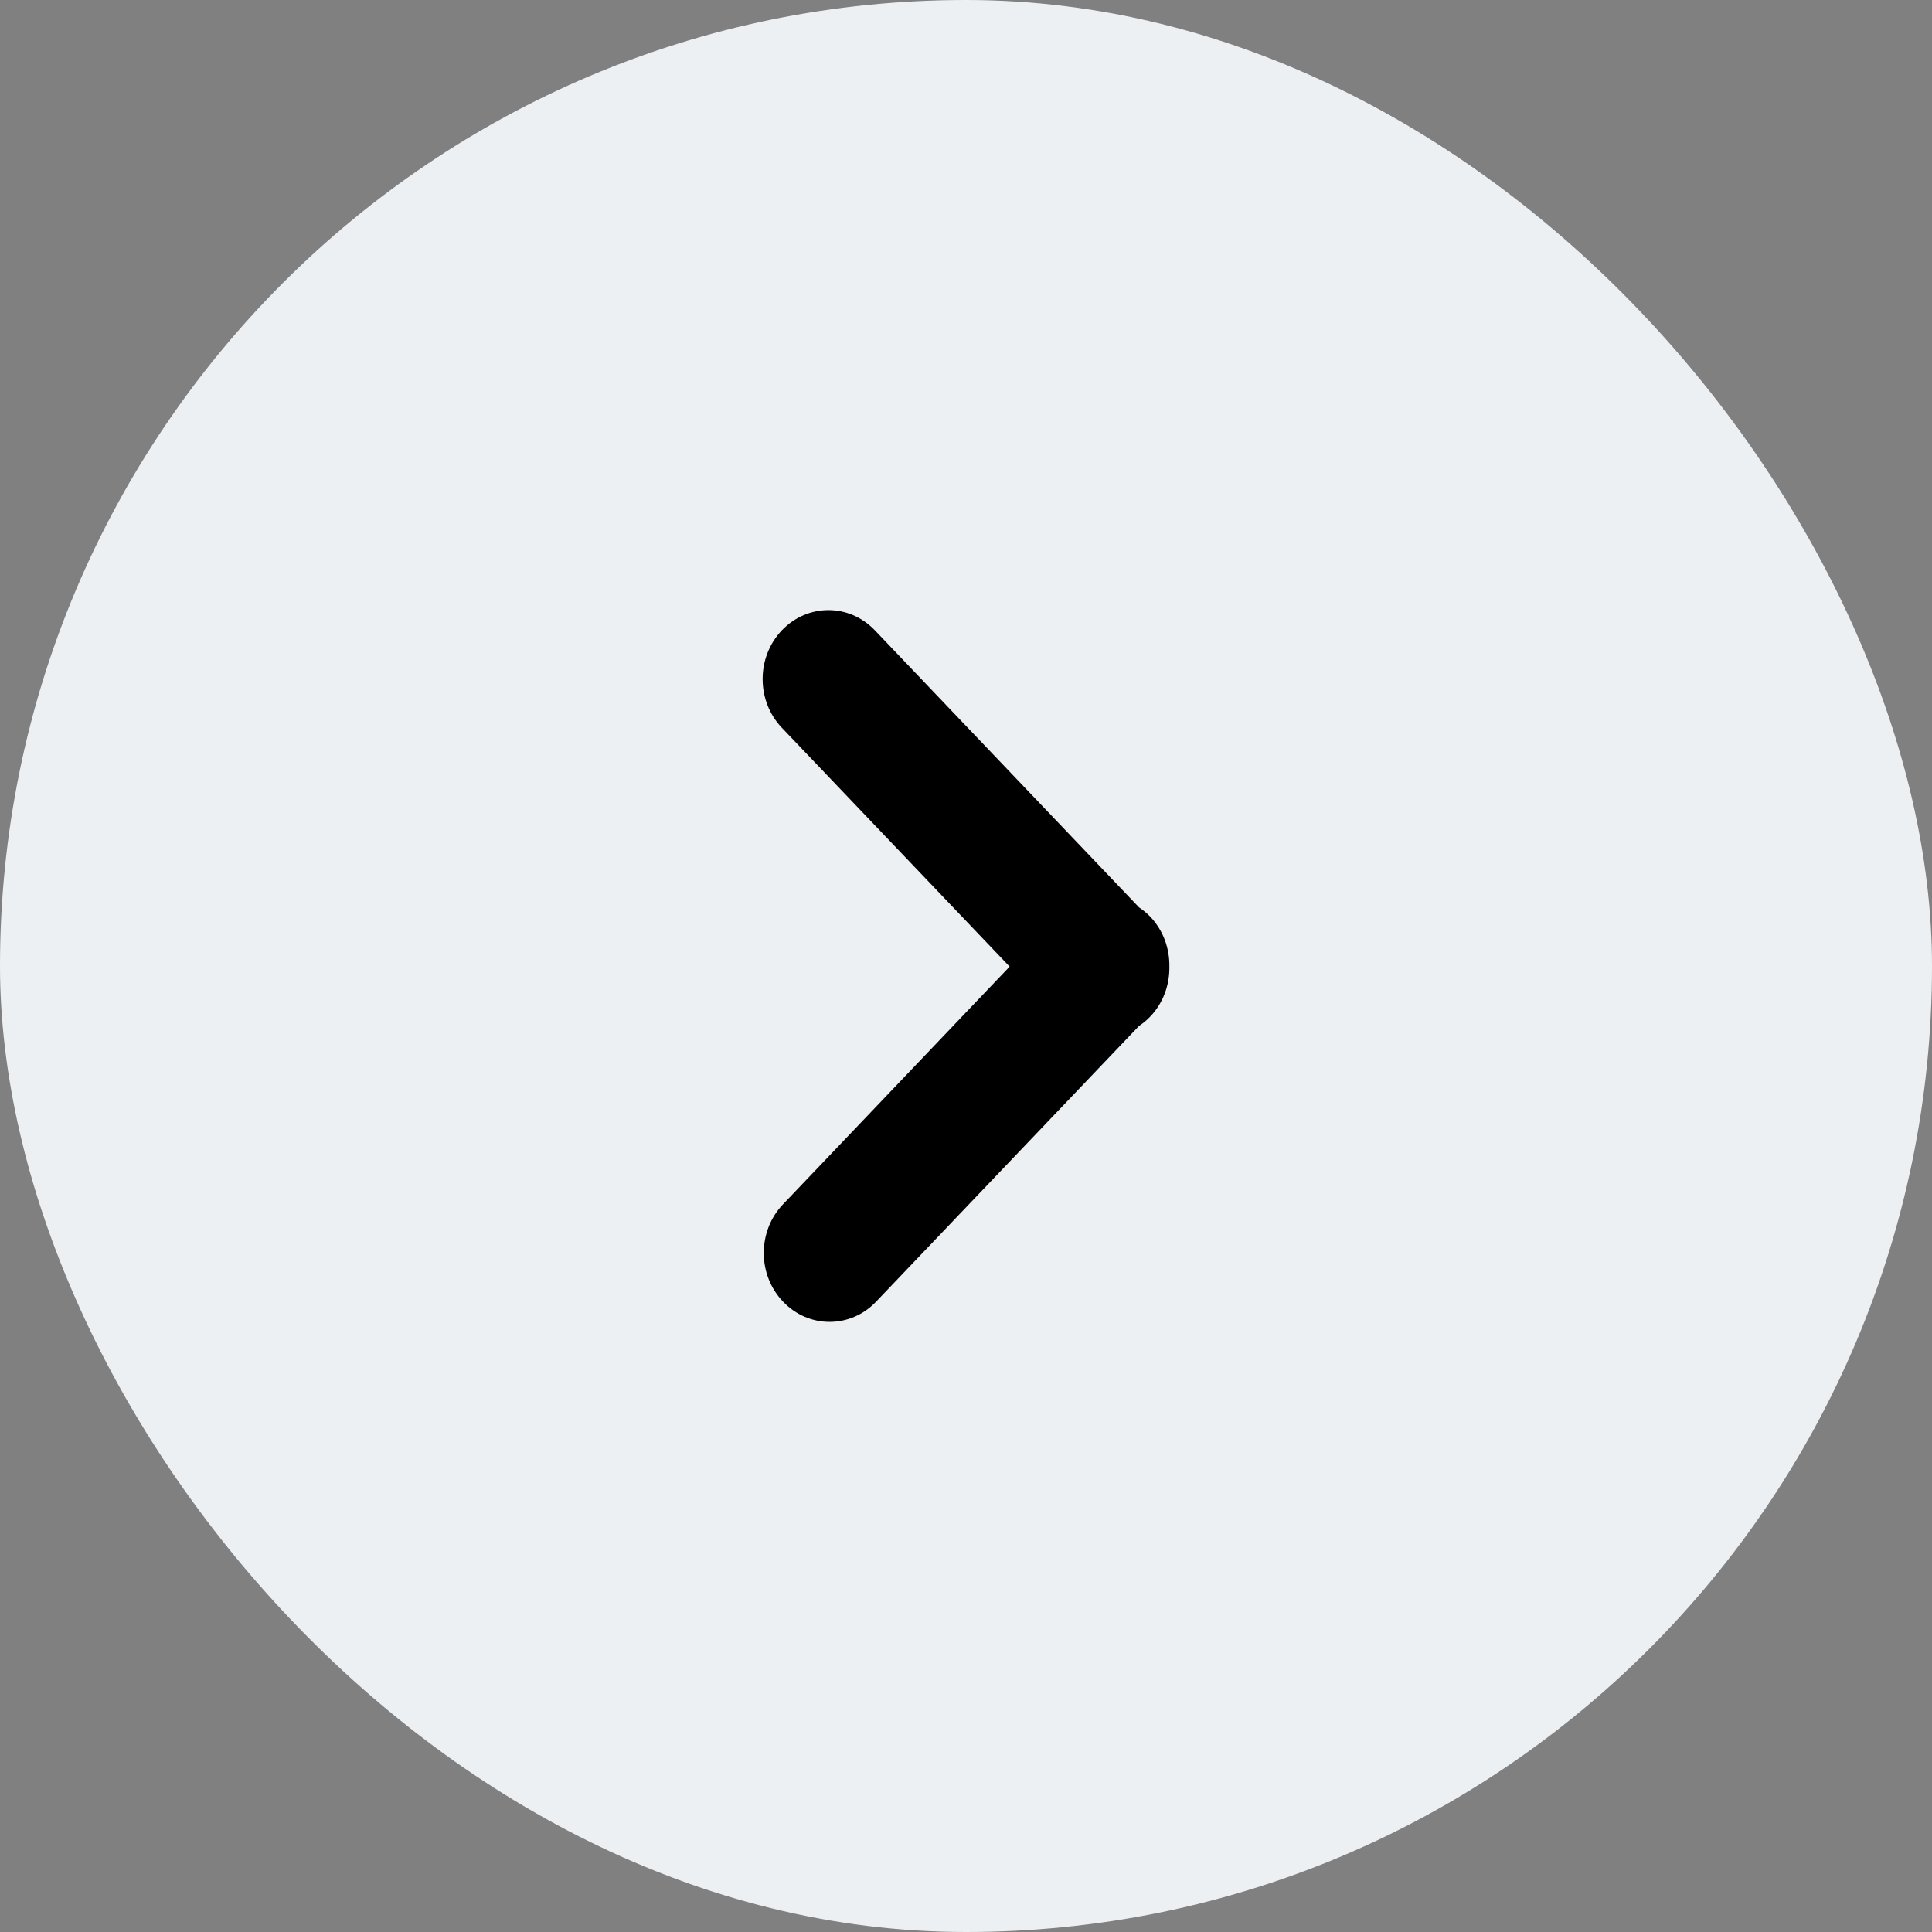 <svg width="19" height="19" viewBox="0 0 19 19" fill="none" xmlns="http://www.w3.org/2000/svg">
<rect x="0" y="0" width="19" height="19" fill="#808080" stroke="none"/>
<rect width="19" height="19" rx="9.5" fill="#EDF0F3"/>
<path d="M11.312 9.997C11.278 10.033 11.241 10.063 11.202 10.089L8.615 12.802C8.363 13.066 7.953 13.066 7.701 12.801C7.448 12.537 7.448 12.107 7.701 11.843L9.929 9.506L7.689 7.157C7.437 6.893 7.437 6.464 7.689 6.199C7.816 6.066 7.981 6 8.147 6C8.312 6 8.477 6.066 8.604 6.199L11.202 8.924C11.241 8.95 11.278 8.98 11.312 9.015C11.441 9.151 11.503 9.329 11.5 9.506C11.503 9.684 11.441 9.862 11.312 9.997Z" fill="black"/>
</svg>
